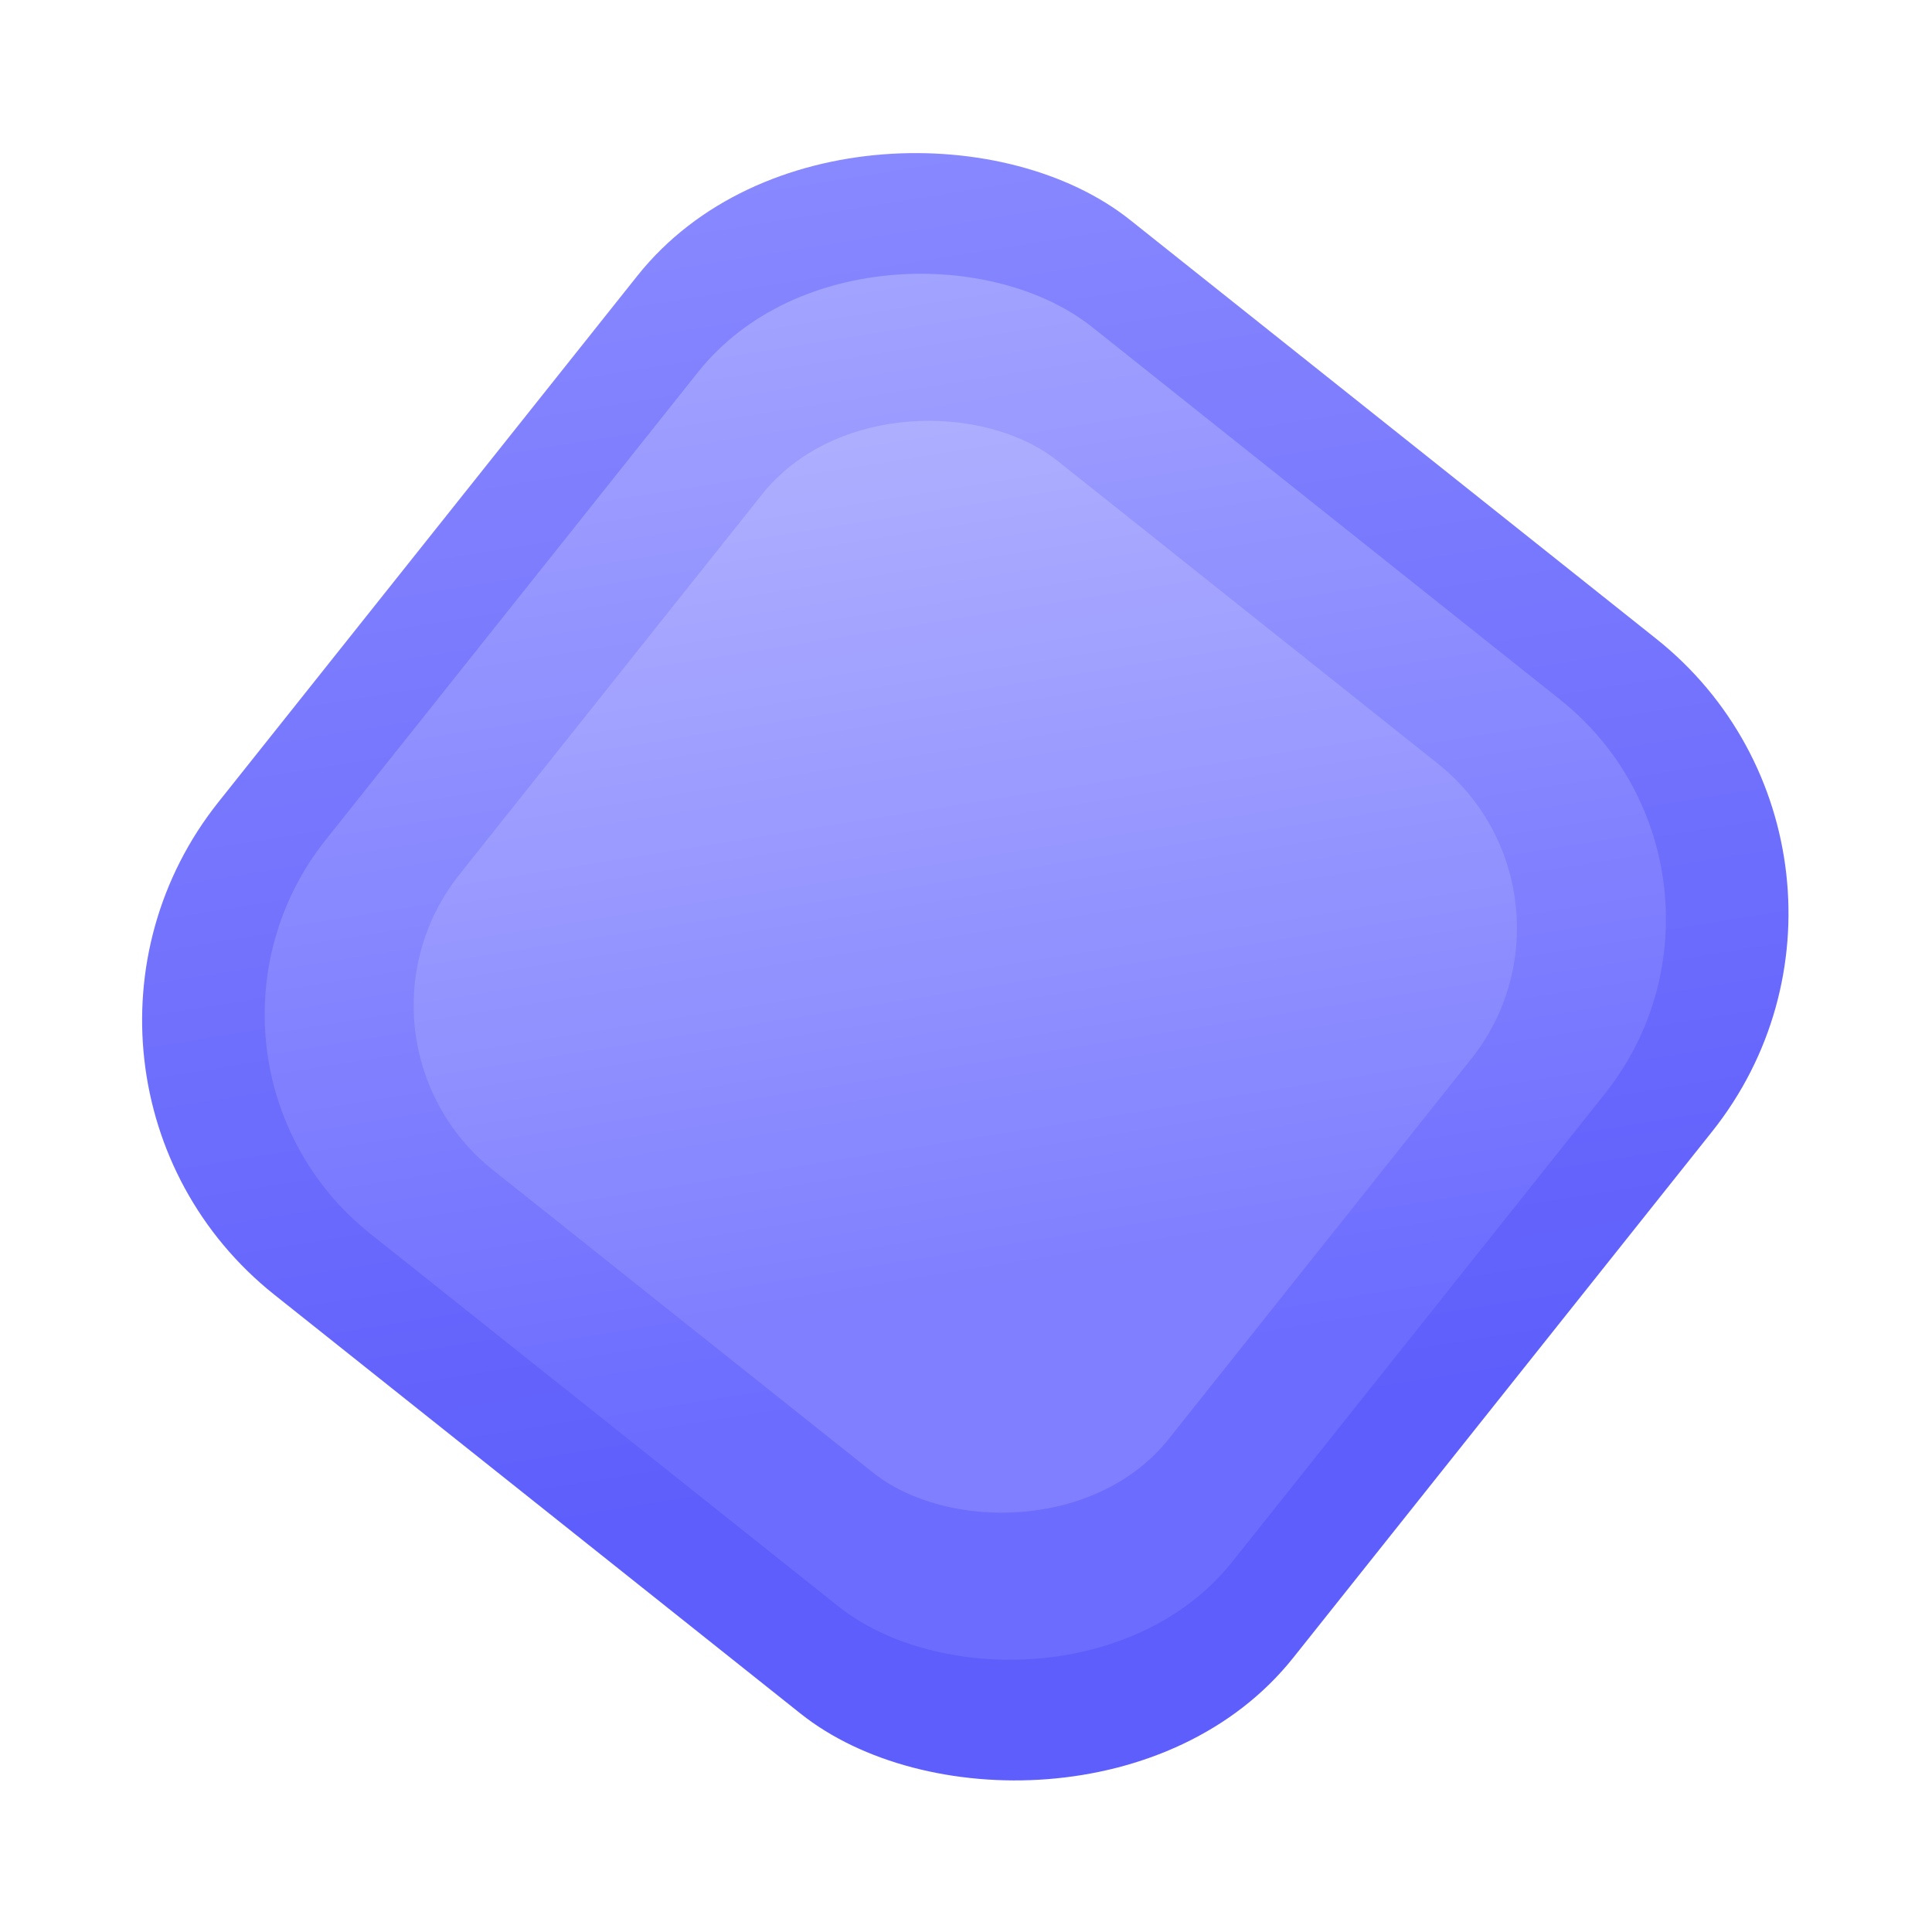 <?xml version="1.0" encoding="UTF-8"?> <svg xmlns="http://www.w3.org/2000/svg" width="1234" height="1234" viewBox="0 0 1234 1234" fill="none"><rect x="0.041" y="687.489" width="877.487" height="877.487" rx="223.939" transform="rotate(-51.478 0.041 687.489)" fill="url(#paint0_linear_162_606)"></rect><rect x="96.478" y="676.539" width="740.229" height="740.229" rx="179.151" transform="rotate(-51.478 96.478 676.539)" fill="url(#paint1_linear_162_606)"></rect><rect x="209.768" y="663.675" width="578.983" height="578.983" rx="134.363" transform="rotate(-51.478 209.768 663.675)" fill="url(#paint2_linear_162_606)"></rect><defs><linearGradient id="paint0_linear_162_606" x1="831.6" y1="754.844" x2="255.319" y2="1387.1" gradientUnits="userSpaceOnUse"><stop stop-color="#8989FF"></stop><stop offset="1" stop-color="#5E5EFC"></stop></linearGradient><linearGradient id="paint1_linear_162_606" x1="797.963" y1="733.358" x2="311.825" y2="1266.71" gradientUnits="userSpaceOnUse"><stop stop-color="#A3A3FF"></stop><stop offset="1" stop-color="#6C6CFF"></stop></linearGradient><linearGradient id="paint2_linear_162_606" x1="758.447" y1="708.117" x2="378.205" y2="1125.29" gradientUnits="userSpaceOnUse"><stop stop-color="#AFAFFF"></stop><stop offset="1" stop-color="#7F7FFF"></stop></linearGradient></defs></svg> 